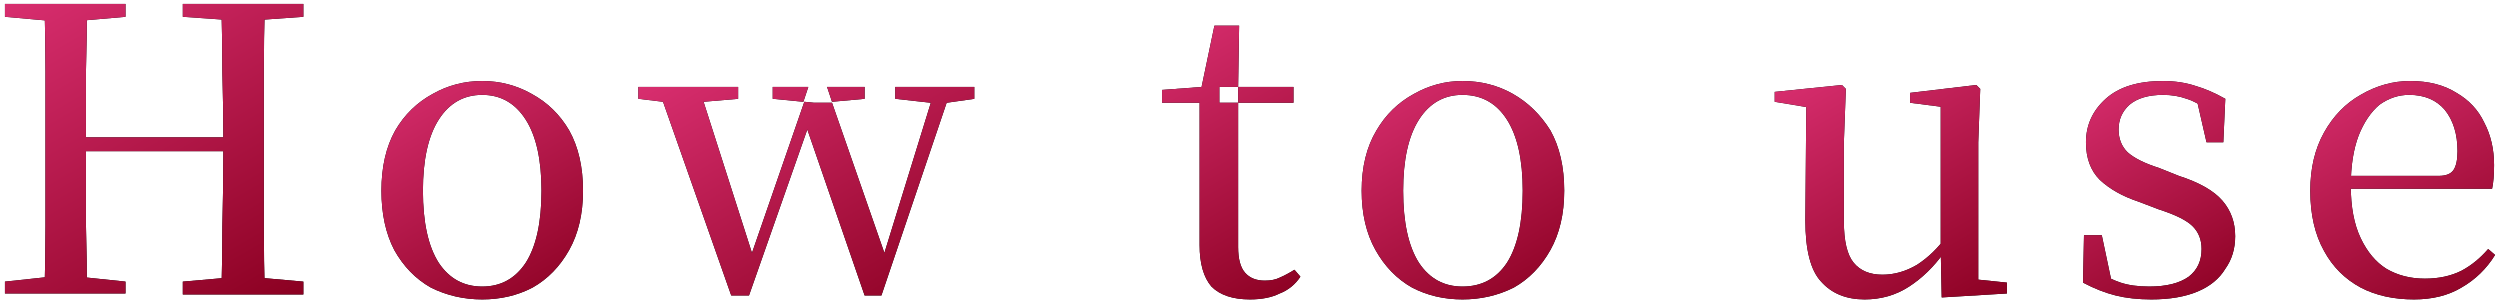 <svg version="1.2" xmlns="http://www.w3.org/2000/svg" viewBox="0 0 253 31" width="253" height="31"><defs><linearGradient id="P" gradientUnits="userSpaceOnUse"/><linearGradient id="g1" x2="1" href="#P" gradientTransform="matrix(20.229,35.037,-35.329,20.397,22.443,-12.239)"><stop stop-color="#d82e6f"/><stop offset="1" stop-color="#8b0021"/></linearGradient><linearGradient id="g2" x2="1" href="#P" gradientTransform="matrix(14.681,25.428,-24.676,14.246,55.159,-1.343)"><stop stop-color="#d82e6f"/><stop offset="1" stop-color="#8b0021"/></linearGradient><linearGradient id="g3" x2="1" href="#P" gradientTransform="matrix(17.618,30.516,-31.767,18.341,82.273,-1.34)"><stop stop-color="#d82e6f"/><stop offset="1" stop-color="#8b0021"/></linearGradient><linearGradient id="g4" x2="1" href="#P" gradientTransform="matrix(15.53,26.899,-17.324,10.002,143.398,-12.358)"><stop stop-color="#d82e6f"/><stop offset="1" stop-color="#8b0021"/></linearGradient><linearGradient id="g5" x2="1" href="#P" gradientTransform="matrix(14.681,25.428,-24.676,14.247,154.438,-1.343)"><stop stop-color="#d82e6f"/><stop offset="1" stop-color="#8b0021"/></linearGradient><linearGradient id="g6" x2="1" href="#P" gradientTransform="matrix(15.302,26.504,-21.428,12.372,195.999,-0.885)"><stop stop-color="#d82e6f"/><stop offset="1" stop-color="#8b0021"/></linearGradient><linearGradient id="g7" x2="1" href="#P" gradientTransform="matrix(13.411,23.228,-23.277,13.439,228.477,-1.943)"><stop stop-color="#d82e6f"/><stop offset="1" stop-color="#8b0021"/></linearGradient><linearGradient id="g8" x2="1" href="#P" gradientTransform="matrix(14.221,24.631,-23.063,13.316,250.627,-1.453)"><stop stop-color="#d82e6f"/><stop offset="1" stop-color="#8b0021"/></linearGradient></defs><style>.a{fill:url(#g1)}.b{fill:url(#g2)}.c{fill:url(#g3)}.d{fill:url(#g4)}.e{fill:url(#g5)}.f{fill:url(#g6)}.g{fill:url(#g7)}.h{fill:url(#g8)}</style><path  d="m0.5 1.7v-1.3h12.2v1.3l-5.7 0.5h-0.9zm0 28v-1.2l5.6-0.6h0.9l5.7 0.6v1.2zm4 0q0.1-3.4 0.1-6.8 0-3.4 0-6.8v-2.1q0-3.4 0-6.8 0-3.4-0.1-6.8h4.3q0 3.4-0.1 6.8 0 3.4 0 6.8v1q0 4.2 0 7.8 0.1 3.5 0.1 6.9zm2.2-14.4v-1.4h18v1.4zm11.8-13.6v-1.3h12.2v1.3l-5.6 0.4h-0.9zm0 28.1v-1.3l5.7-0.5h0.9l5.6 0.5v1.3zm3.9 0q0.1-3.4 0.1-6.9 0.1-3.6 0.1-7.8v-1q0-3.4-0.1-6.8 0-3.4-0.1-6.8h4.4q-0.1 3.4-0.1 6.8 0 3.4 0 6.8v2.1q0 3.4 0 6.8 0 3.4 0.1 6.8z"/><path fill-rule="evenodd" d="m48.8 30.3q-2.8 0-5.2-1.2-2.3-1.3-3.7-3.8-1.3-2.5-1.3-6 0-3.6 1.4-6.1 1.4-2.4 3.8-3.7 2.3-1.3 5-1.3 2.7 0 5 1.3 2.4 1.3 3.8 3.7 1.4 2.5 1.4 6.1 0 3.5-1.4 6-1.4 2.5-3.7 3.8-2.3 1.2-5.1 1.2zm0-1.3q2.8 0 4.4-2.4 1.6-2.5 1.6-7.3 0-4.7-1.6-7.2-1.6-2.5-4.4-2.5-2.8 0-4.4 2.5-1.6 2.5-1.6 7.2 0 4.8 1.6 7.3 1.6 2.4 4.4 2.4z"/><path fill-rule="evenodd" d="m64.6 10v-1.2h10.1v1.2l-3.5 0.3 4.9 15.3 5.3-15.3 1 0.1h1 0.8l5.3 15.2 4.7-15.2-3.6-0.4v-1.2h8v1.2l-2.8 0.4-6.6 19.5h-1.7l-5.8-16.8-5.9 16.8h-1.8l-6.9-19.6zm19.6 0.3l-0.5-1.5h3.8v1.2zm-2.4-1.5l-0.5 1.5-3.1-0.3v-1.2z"/><path fill-rule="evenodd" d="m126.5 30.3q-2.6 0-3.9-1.3-1.2-1.4-1.2-4.2 0-1 0-1.8 0-0.8 0-1.9v-10.7h-3.8v-1.3l4-0.3 1.3-6.2h2.5l-0.1 6.2h-1.9v1.6h1.9v14.6q0 1.8 0.7 2.6 0.7 0.8 2 0.8 0.9 0 1.5-0.3 0.7-0.3 1.5-0.8l0.6 0.7q-0.8 1.2-2.1 1.7-1.2 0.6-3 0.6zm-1.2-20.8v0.9h5.6v-1.6h-5.6z"/><path fill-rule="evenodd" d="m148 30.3q-2.8 0-5.1-1.2-2.3-1.3-3.7-3.8-1.4-2.5-1.4-6 0-3.6 1.5-6.1 1.4-2.4 3.8-3.7 2.3-1.3 4.9-1.3 2.8 0 5.1 1.3 2.3 1.3 3.8 3.7 1.4 2.5 1.4 6.1 0 3.5-1.4 6-1.4 2.5-3.7 3.8-2.4 1.2-5.2 1.2zm0-1.3q2.9 0 4.5-2.4 1.6-2.5 1.6-7.3 0-4.7-1.6-7.2-1.6-2.5-4.5-2.5-2.8 0-4.4 2.5-1.6 2.5-1.6 7.2 0 4.8 1.6 7.3 1.6 2.4 4.4 2.4z"/><path  d="m188.7 30.3q-2.8 0-4.4-1.8-1.6-1.7-1.6-6.2l0.1-12.1 1 0.8-4.2-0.7v-1l6.8-0.7 0.4 0.4-0.2 5.4v8q0 3 1 4.2 1 1.2 2.9 1.2 1.8 0 3.5-1 1.7-1.1 3-2.9l1 1.7h-1.3q-1.5 2.1-3.5 3.4-2 1.3-4.5 1.3zm7.8-0.2l-0.1-4.9v-14.4l-3.1-0.4v-1l6.7-0.8 0.4 0.4-0.2 5.4v13.9l2.9 0.3v1.1z"/><path  d="m217.7 30.3q-2 0-3.6-0.4-1.6-0.4-3.3-1.3l0.1-4.8h1.8l1.1 5.2-1.6-0.2v-1.4q1.2 0.8 2.4 1.2 1.2 0.4 2.9 0.4 2.6 0 4-1 1.3-1 1.3-2.8 0-1.4-0.9-2.3-0.9-0.9-3.4-1.7l-2.1-0.8q-2.4-0.8-3.9-2.2-1.4-1.4-1.4-3.8 0-2.6 2-4.4 2-1.8 5.8-1.8 1.8 0 3.3 0.5 1.4 0.4 3 1.3l-0.2 4.4h-1.7l-1.1-4.8 1.3 0.3v1.3q-1.2-0.9-2.2-1.2-1.1-0.4-2.4-0.4-2.2 0-3.4 1-1.1 1-1.1 2.5 0 1.4 0.9 2.3 1 0.9 3.2 1.6l2 0.8q3.1 1 4.4 2.5 1.3 1.5 1.3 3.6 0 1.9-1 3.3-0.9 1.5-2.8 2.3-1.9 0.8-4.7 0.8z"/><path  d="m244.3 30.3q-3.1 0-5.4-1.2-2.4-1.3-3.7-3.7-1.4-2.5-1.4-6.1 0-3.4 1.4-5.9 1.4-2.5 3.7-3.8 2.4-1.4 5-1.4 2.8 0 4.7 1.2 1.9 1.1 2.8 3 1 1.9 1 4.3 0 1.5-0.2 2.4h-16.6v-1.3h11.2q1.1 0 1.5-0.6 0.4-0.6 0.4-1.9 0-2.6-1.3-4.2-1.3-1.5-3.6-1.5-1.6 0-3 1-1.3 1.1-2.1 3.1-0.8 2.1-0.8 5.1 0 3.2 1 5.3 1 2.1 2.6 3.1 1.7 1 3.9 1 2.1 0 3.7-0.8 1.5-0.8 2.7-2.2l0.7 0.6q-1.3 2.1-3.4 3.3-2 1.2-4.8 1.2z"/><path class="a" d="m0.5 1.7v-1.3h12.2v1.3l-5.7 0.5h-0.9zm0 28v-1.2l5.6-0.6h0.9l5.7 0.6v1.2zm4 0q0.1-3.4 0.1-6.8 0-3.4 0-6.8v-2.1q0-3.4 0-6.8 0-3.4-0.1-6.8h4.3q0 3.4-0.1 6.8 0 3.4 0 6.8v1q0 4.2 0 7.8 0.1 3.5 0.1 6.9zm2.2-14.4v-1.4h18v1.4zm11.8-13.6v-1.3h12.2v1.3l-5.6 0.4h-0.9zm0 28.1v-1.3l5.7-0.5h0.9l5.6 0.5v1.3zm3.9 0q0.1-3.4 0.1-6.9 0.1-3.6 0.1-7.8v-1q0-3.4-0.1-6.8 0-3.4-0.1-6.8h4.4q-0.1 3.4-0.1 6.8 0 3.4 0 6.8v2.1q0 3.4 0 6.8 0 3.4 0.1 6.8z"/><path fill-rule="evenodd" class="b" d="m48.8 30.3q-2.8 0-5.2-1.2-2.3-1.3-3.7-3.8-1.3-2.5-1.3-6 0-3.6 1.4-6.1 1.4-2.4 3.8-3.7 2.3-1.3 5-1.3 2.7 0 5 1.3 2.4 1.3 3.8 3.7 1.4 2.5 1.4 6.1 0 3.5-1.4 6-1.4 2.5-3.7 3.8-2.3 1.2-5.1 1.2zm0-1.3q2.8 0 4.4-2.4 1.6-2.5 1.6-7.3 0-4.7-1.6-7.2-1.6-2.5-4.4-2.5-2.8 0-4.4 2.5-1.6 2.5-1.6 7.2 0 4.8 1.6 7.3 1.6 2.4 4.4 2.4z"/><path fill-rule="evenodd" class="c" d="m64.6 10v-1.2h10.1v1.2l-3.5 0.3 4.9 15.3 5.3-15.3 1 0.1h1 0.8l5.3 15.2 4.7-15.2-3.6-0.4v-1.2h8v1.2l-2.8 0.4-6.6 19.5h-1.7l-5.8-16.8-5.9 16.8h-1.8l-6.9-19.6zm19.6 0.3l-0.5-1.5h3.8v1.2zm-2.4-1.5l-0.5 1.5-3.1-0.3v-1.2z"/><path fill-rule="evenodd" class="d" d="m126.5 30.3q-2.6 0-3.9-1.3-1.2-1.4-1.2-4.2 0-1 0-1.8 0-0.8 0-1.9v-10.7h-3.8v-1.3l4-0.3 1.3-6.2h2.5l-0.1 6.2h-1.9v1.6h1.9v14.6q0 1.8 0.7 2.6 0.7 0.8 2 0.8 0.9 0 1.5-0.3 0.7-0.3 1.5-0.8l0.6 0.7q-0.8 1.2-2.1 1.7-1.2 0.6-3 0.6zm-1.2-20.8v0.9h5.6v-1.6h-5.6z"/><path fill-rule="evenodd" class="e" d="m148 30.3q-2.8 0-5.1-1.2-2.3-1.3-3.7-3.8-1.4-2.5-1.4-6 0-3.6 1.5-6.1 1.4-2.4 3.8-3.7 2.3-1.3 4.9-1.3 2.8 0 5.1 1.3 2.3 1.3 3.8 3.7 1.4 2.5 1.4 6.1 0 3.5-1.4 6-1.4 2.5-3.7 3.8-2.4 1.2-5.2 1.2zm0-1.3q2.9 0 4.5-2.4 1.6-2.5 1.6-7.3 0-4.7-1.6-7.2-1.6-2.5-4.5-2.5-2.8 0-4.4 2.5-1.6 2.5-1.6 7.2 0 4.8 1.6 7.3 1.6 2.4 4.4 2.4z"/><path class="f" d="m188.7 30.3q-2.8 0-4.4-1.8-1.6-1.7-1.6-6.2l0.1-12.1 1 0.8-4.2-0.7v-1l6.8-0.7 0.4 0.4-0.2 5.4v8q0 3 1 4.2 1 1.2 2.9 1.2 1.8 0 3.5-1 1.7-1.1 3-2.9l1 1.7h-1.3q-1.5 2.1-3.5 3.4-2 1.3-4.5 1.3zm7.8-0.2l-0.1-4.9v-14.4l-3.1-0.4v-1l6.7-0.8 0.4 0.4-0.2 5.4v13.9l2.9 0.3v1.1z"/><path class="g" d="m217.7 30.3q-2 0-3.6-0.4-1.6-0.4-3.3-1.3l0.1-4.8h1.8l1.1 5.2-1.6-0.2v-1.4q1.2 0.8 2.4 1.2 1.2 0.4 2.9 0.4 2.6 0 4-1 1.3-1 1.3-2.8 0-1.4-0.9-2.3-0.9-0.9-3.4-1.7l-2.1-0.8q-2.4-0.8-3.9-2.2-1.4-1.4-1.4-3.8 0-2.6 2-4.4 2-1.8 5.8-1.8 1.8 0 3.3 0.5 1.4 0.4 3 1.3l-0.2 4.4h-1.7l-1.1-4.8 1.3 0.3v1.3q-1.2-0.9-2.2-1.2-1.1-0.4-2.4-0.4-2.2 0-3.4 1-1.1 1-1.1 2.5 0 1.4 0.9 2.3 1 0.9 3.2 1.6l2 0.8q3.1 1 4.4 2.5 1.3 1.5 1.3 3.6 0 1.9-1 3.3-0.9 1.5-2.8 2.3-1.9 0.8-4.7 0.8z"/><path class="h" d="m244.3 30.3q-3.1 0-5.4-1.2-2.4-1.3-3.7-3.7-1.4-2.5-1.4-6.1 0-3.4 1.4-5.9 1.4-2.5 3.7-3.8 2.4-1.4 5-1.4 2.8 0 4.7 1.2 1.9 1.1 2.8 3 1 1.9 1 4.3 0 1.5-0.2 2.4h-16.6v-1.3h11.2q1.1 0 1.5-0.6 0.4-0.6 0.4-1.9 0-2.6-1.3-4.2-1.3-1.5-3.6-1.5-1.6 0-3 1-1.3 1.1-2.1 3.1-0.8 2.1-0.8 5.1 0 3.2 1 5.3 1 2.1 2.6 3.1 1.7 1 3.9 1 2.1 0 3.7-0.8 1.5-0.8 2.7-2.2l0.7 0.6q-1.3 2.1-3.4 3.3-2 1.2-4.8 1.2z"/></svg>